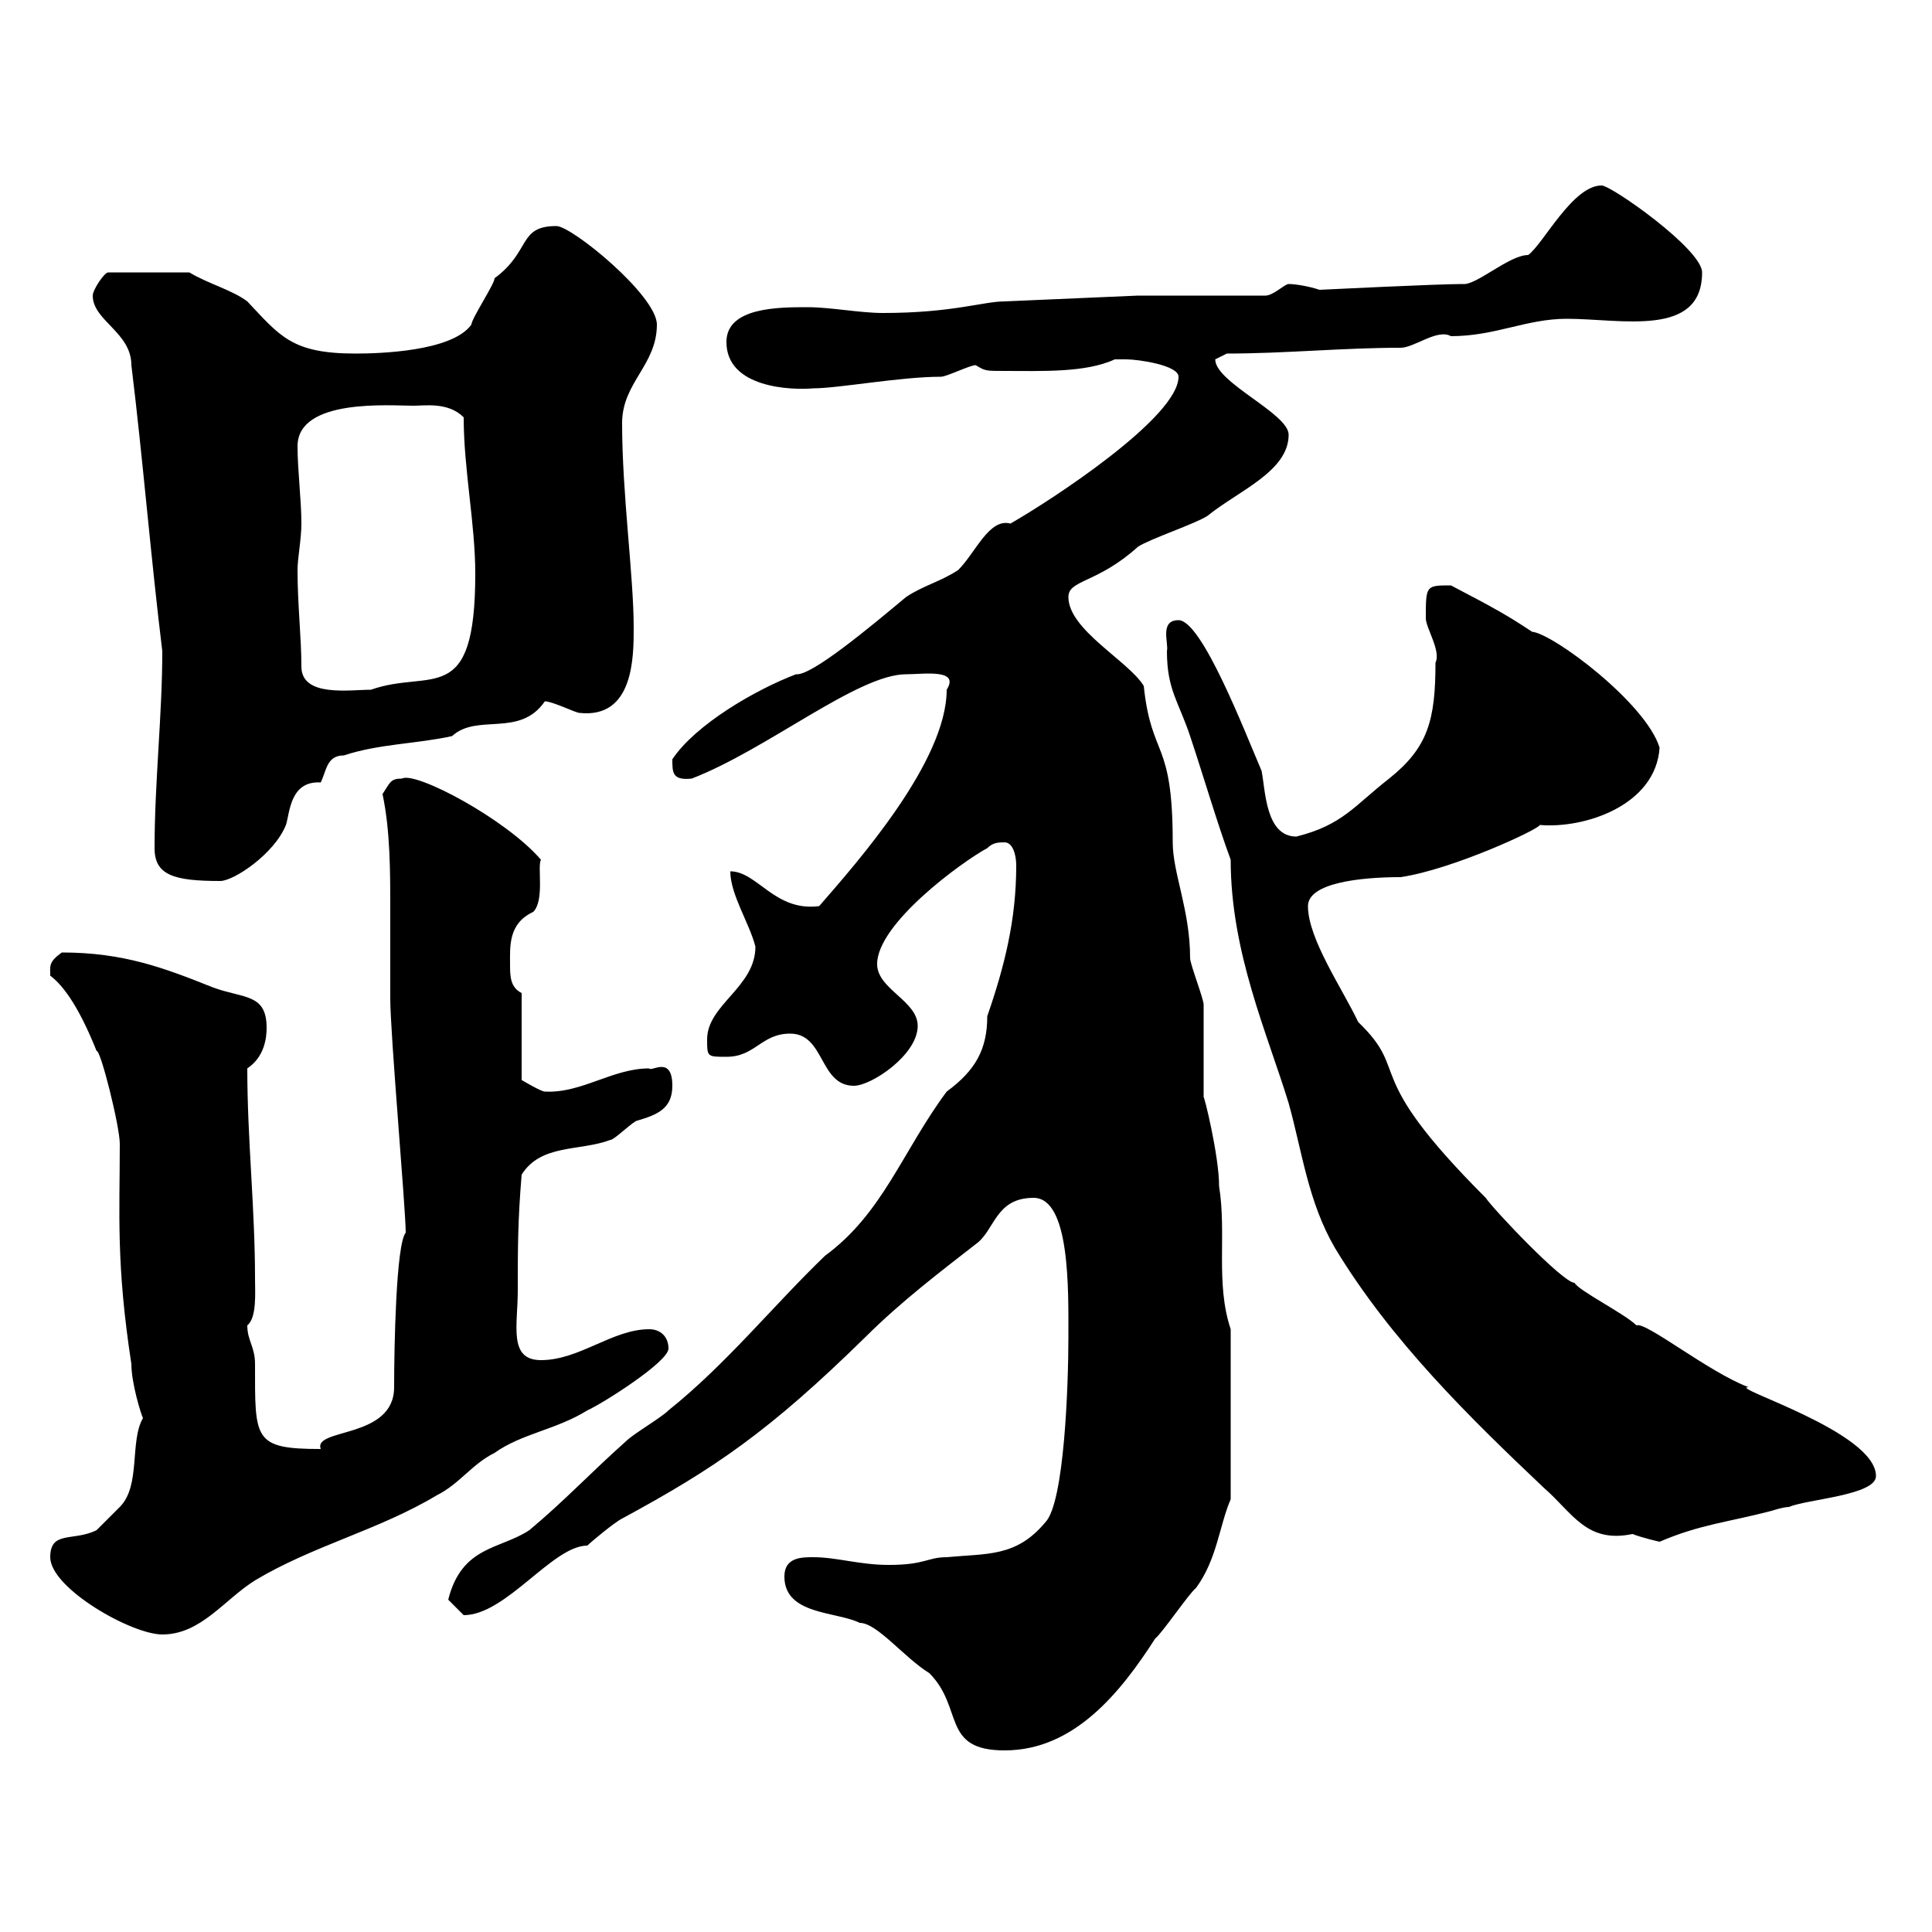 <svg xmlns="http://www.w3.org/2000/svg" xmlns:xlink="http://www.w3.org/1999/xlink" width="300" height="300"><path d="M121.80 244.80C121.80 250.80 129.90 250.20 133.50 252C136.20 252 140.40 257.40 144.30 259.80C149.70 265.20 146.10 271.80 156 271.80C166.80 271.80 174 262.80 179.40 254.40C180.30 253.80 184.80 247.20 185.70 246.60C189 242.10 189.30 237 191.10 232.80L191.10 206.40C188.70 199.20 190.50 191.70 189.30 184.20C189.30 179.40 186.90 169.80 186.90 170.40C186.90 168.60 186.90 157.80 186.90 156C186.90 155.10 184.80 149.70 184.80 148.80C184.80 141.30 182.10 135.60 182.10 130.80C182.10 114.60 178.80 117.90 177.60 106.50C175.20 102.60 165.90 97.80 165.90 92.70C165.90 90 170.40 90.60 176.70 84.90C178.50 83.70 185.70 81.30 187.50 80.10C192.30 76.20 200.10 73.20 200.10 67.50C200.10 64.20 188.70 59.40 188.70 55.80C188.70 55.80 190.50 54.90 190.50 54.90C199.50 54.90 208.50 54 217.50 54C219.60 54 223.20 51 225.30 52.20C232.20 52.20 237 49.50 243.30 49.50C251.70 49.50 264.30 52.50 264.30 42.30C264.30 38.70 250.20 28.80 248.70 28.80C244.20 28.80 239.70 37.80 237.30 39.60C234.30 39.60 229.20 44.40 227.10 44.10C223.20 44.10 204.90 45 204.90 45C203.10 44.40 201 44.10 200.10 44.10C199.50 44.10 197.70 45.90 196.50 45.90L176.70 45.90L156 46.80C152.70 46.80 147.90 48.60 137.10 48.60C133.50 48.60 129 47.70 125.40 47.70C120.90 47.70 112.80 47.70 112.80 53.10C112.80 60.30 123 60.60 126.30 60.30C130.20 60.30 139.80 58.50 146.10 58.50C147 58.50 150.60 56.70 151.50 56.70C153 57.60 153 57.60 156 57.60C161.70 57.60 168.60 57.90 173.10 55.80C173.10 55.80 174 55.80 174.90 55.80C176.70 55.80 183 56.70 183 58.50C183 64.80 163.20 77.70 156.90 81.30C153.60 80.40 151.50 85.80 148.80 88.50C146.10 90.30 143.40 90.90 140.70 92.70C135.30 97.20 126 105 123.60 104.70C117.30 107.10 108 112.50 104.40 117.90C104.40 120 104.40 121.20 107.40 120.90C119.10 116.40 133.20 104.70 140.70 104.70C143.40 104.70 149.10 103.80 147 107.10C147 118.20 133.20 133.80 127.20 140.70C120.30 141.60 117.60 135.30 113.40 135.30C113.40 138.90 116.40 143.40 117.30 147C117.30 153.30 109.80 156 109.80 161.40C109.80 164.10 109.80 164.10 112.80 164.10C117.30 164.10 118.20 160.50 122.70 160.50C128.10 160.50 127.20 168.60 132.60 168.60C135.30 168.60 142.50 163.80 142.50 159.30C142.50 155.40 136.20 153.60 136.20 149.70C136.20 143.40 149.40 133.80 153.30 131.70C154.20 130.80 155.10 130.80 156 130.80C157.20 130.80 157.80 132.60 157.80 134.40C157.80 142.80 156 150 153.30 157.80C153.30 162.90 151.50 166.20 147 169.50C140.10 178.80 137.10 188.40 128.10 195C120 202.80 112.80 211.80 103.80 219C102.60 220.20 98.40 222.60 97.20 223.80C91.80 228.60 87.60 233.10 82.20 237.60C77.70 240.60 71.70 240 69.60 248.40C69.60 248.40 71.40 250.20 72 250.80C78.60 250.80 85.80 240 91.20 240C91.80 239.40 95.40 236.40 96.60 235.80C111 228 119.40 222.30 134.40 207.60C139.80 202.20 146.10 197.40 151.50 193.20C154.50 191.10 154.50 186 160.50 186C166.20 186 165.90 200.40 165.90 207.60C165.90 214.80 165.30 233.40 162.30 236.40C157.80 241.80 153.30 241.20 147 241.80C144 241.80 143.70 243 138 243C133.50 243 129.90 241.80 126.30 241.80C124.50 241.80 121.80 241.80 121.80 244.80ZM7.80 241.80C7.80 246.60 20.40 253.80 25.20 253.80C31.20 253.80 34.80 248.40 39.60 245.40C48.60 240 58.80 237.60 67.80 232.20C71.40 230.40 73.20 227.40 76.80 225.60C81 222.60 86.40 222 91.20 219C93.30 218.10 103.80 211.50 103.80 209.40C103.80 207.60 102.60 206.40 100.80 206.40C95.10 206.40 90 211.20 84 211.20C78.90 211.20 80.40 205.80 80.40 200.40C80.40 193.80 80.40 189.60 81 182.40C84 177.60 90 178.80 94.80 177C95.40 177 98.40 174 99 174C102 173.10 104.40 172.20 104.40 168.60C104.40 163.80 101.10 166.50 100.80 165.90C95.10 165.90 90.30 169.80 84.60 169.50C84 169.50 81 167.70 81 167.70L81 154.20C79.20 153.30 79.20 151.50 79.20 149.70C79.20 147 78.90 143.40 82.80 141.60C84.60 139.80 83.40 134.40 84 133.50C78.60 127.20 64.50 119.70 62.40 120.90C60.60 120.90 60.60 121.50 59.40 123.30C60.60 129 60.60 135.30 60.60 141.30C60.60 146.10 60.60 150.60 60.60 155.10C60.60 160.50 63 187.80 63 191.40C61.50 193.20 61.20 209.10 61.20 215.40C61.20 223.50 48.60 221.70 49.80 225C39.30 225 39.60 223.50 39.60 211.80C39.60 209.10 38.40 208.20 38.40 205.80C39.90 204.60 39.60 200.70 39.60 198.60C39.60 187.50 38.40 177 38.40 165.90C41.10 164.10 41.40 161.10 41.40 159.60C41.40 154.20 37.80 155.10 33 153.30C25.50 150.30 19.20 147.90 9.60 147.90C7.50 149.40 7.80 150 7.80 151.50C10.20 153.30 12.60 157.20 15 163.20C15.60 162.90 18.60 174.90 18.60 177.60C18.60 188.40 18 196.20 20.40 211.80C20.40 214.80 21.90 219.60 22.20 220.20C20.10 223.80 21.90 230.70 18.60 234C18 234.60 15 237.60 15 237.60C11.40 239.40 7.80 237.60 7.80 241.80ZM191.10 133.50C191.10 147.90 196.80 160.50 200.10 171.30C202.20 178.80 203.10 186.60 207.30 193.80C216 208.20 228.30 220.20 239.70 231C244.20 234.90 246.30 239.70 253.50 238.20C255 238.80 257.70 239.40 257.70 239.40C264 236.70 268.20 236.40 275.10 234.60C275.10 234.60 276.90 234 277.80 234C280.50 232.80 291.30 232.20 291.30 229.20C291.30 222.30 268.20 215.40 271.50 215.40C265.20 213 255.60 205.20 254.10 205.80C252.30 204 245.10 200.40 244.50 199.20C242.70 199.20 231.90 187.80 230.70 186C210.90 166.20 219.30 166.80 210.90 158.70C208.50 153.60 203.10 145.80 203.10 140.70C203.10 137.10 211.20 136.20 217.50 136.20C225.60 135 239.10 128.70 239.10 128.10C246 128.70 257.10 125.10 257.70 116.10C255.60 109.20 241.20 98.40 237.90 98.10C234.30 95.70 232.20 94.50 225.30 90.90C221.40 90.90 221.40 90.90 221.40 96C221.40 97.50 223.80 101.10 222.90 102.90C222.90 111.90 221.70 116.10 215.70 120.90C210.30 125.10 208.50 128.10 201.30 129.90C196.50 129.90 196.50 122.70 195.90 119.70C193.20 113.40 186.60 96.30 183 96.30C180 96.30 181.50 99.90 181.20 101.10C181.20 107.10 183 108.90 184.80 114.30C186.90 120.60 189 127.80 191.10 133.50ZM24 131.70C24 135.90 27 136.80 34.20 136.80C36.30 136.80 42.60 132.60 44.40 128.10C45 126.30 45 121.20 49.80 121.50C50.70 119.70 50.70 117.30 53.40 117.30C58.80 115.50 64.80 115.50 70.20 114.30C74.10 110.70 80.70 114.60 84.60 108.90C85.80 108.90 89.40 110.70 90 110.70C98.40 111.60 98.40 102 98.40 97.50C98.40 89.40 96.60 76.80 96.60 65.70C96.60 59.40 102 56.70 102 50.40C102 45.90 88.80 35.10 86.40 35.10C80.40 35.10 82.50 39 76.80 43.20C76.80 44.10 73.20 49.50 73.20 50.40C70.20 54.60 58.80 54.90 55.20 54.90C45.30 54.90 43.50 52.20 38.40 46.80C36 45 32.40 44.10 29.40 42.30L16.80 42.30C16.20 42.30 14.40 45 14.40 45.90C14.40 49.80 20.40 51.60 20.40 56.70C22.20 71.40 23.40 86.40 25.20 101.10C25.20 111 24 121.50 24 131.70ZM46.20 88.50C46.20 86.70 46.80 83.70 46.80 81.30C46.80 77.70 46.20 72.90 46.20 69.30C46.20 61.80 60.60 63 64.20 63C66 63 69.60 62.40 72 64.80C72 72.90 73.80 81.30 73.80 89.10C73.80 110.10 66.90 103.80 57.60 107.10C54.30 107.10 46.80 108.30 46.80 103.50C46.80 99 46.20 93.90 46.20 88.50Z"/></svg>